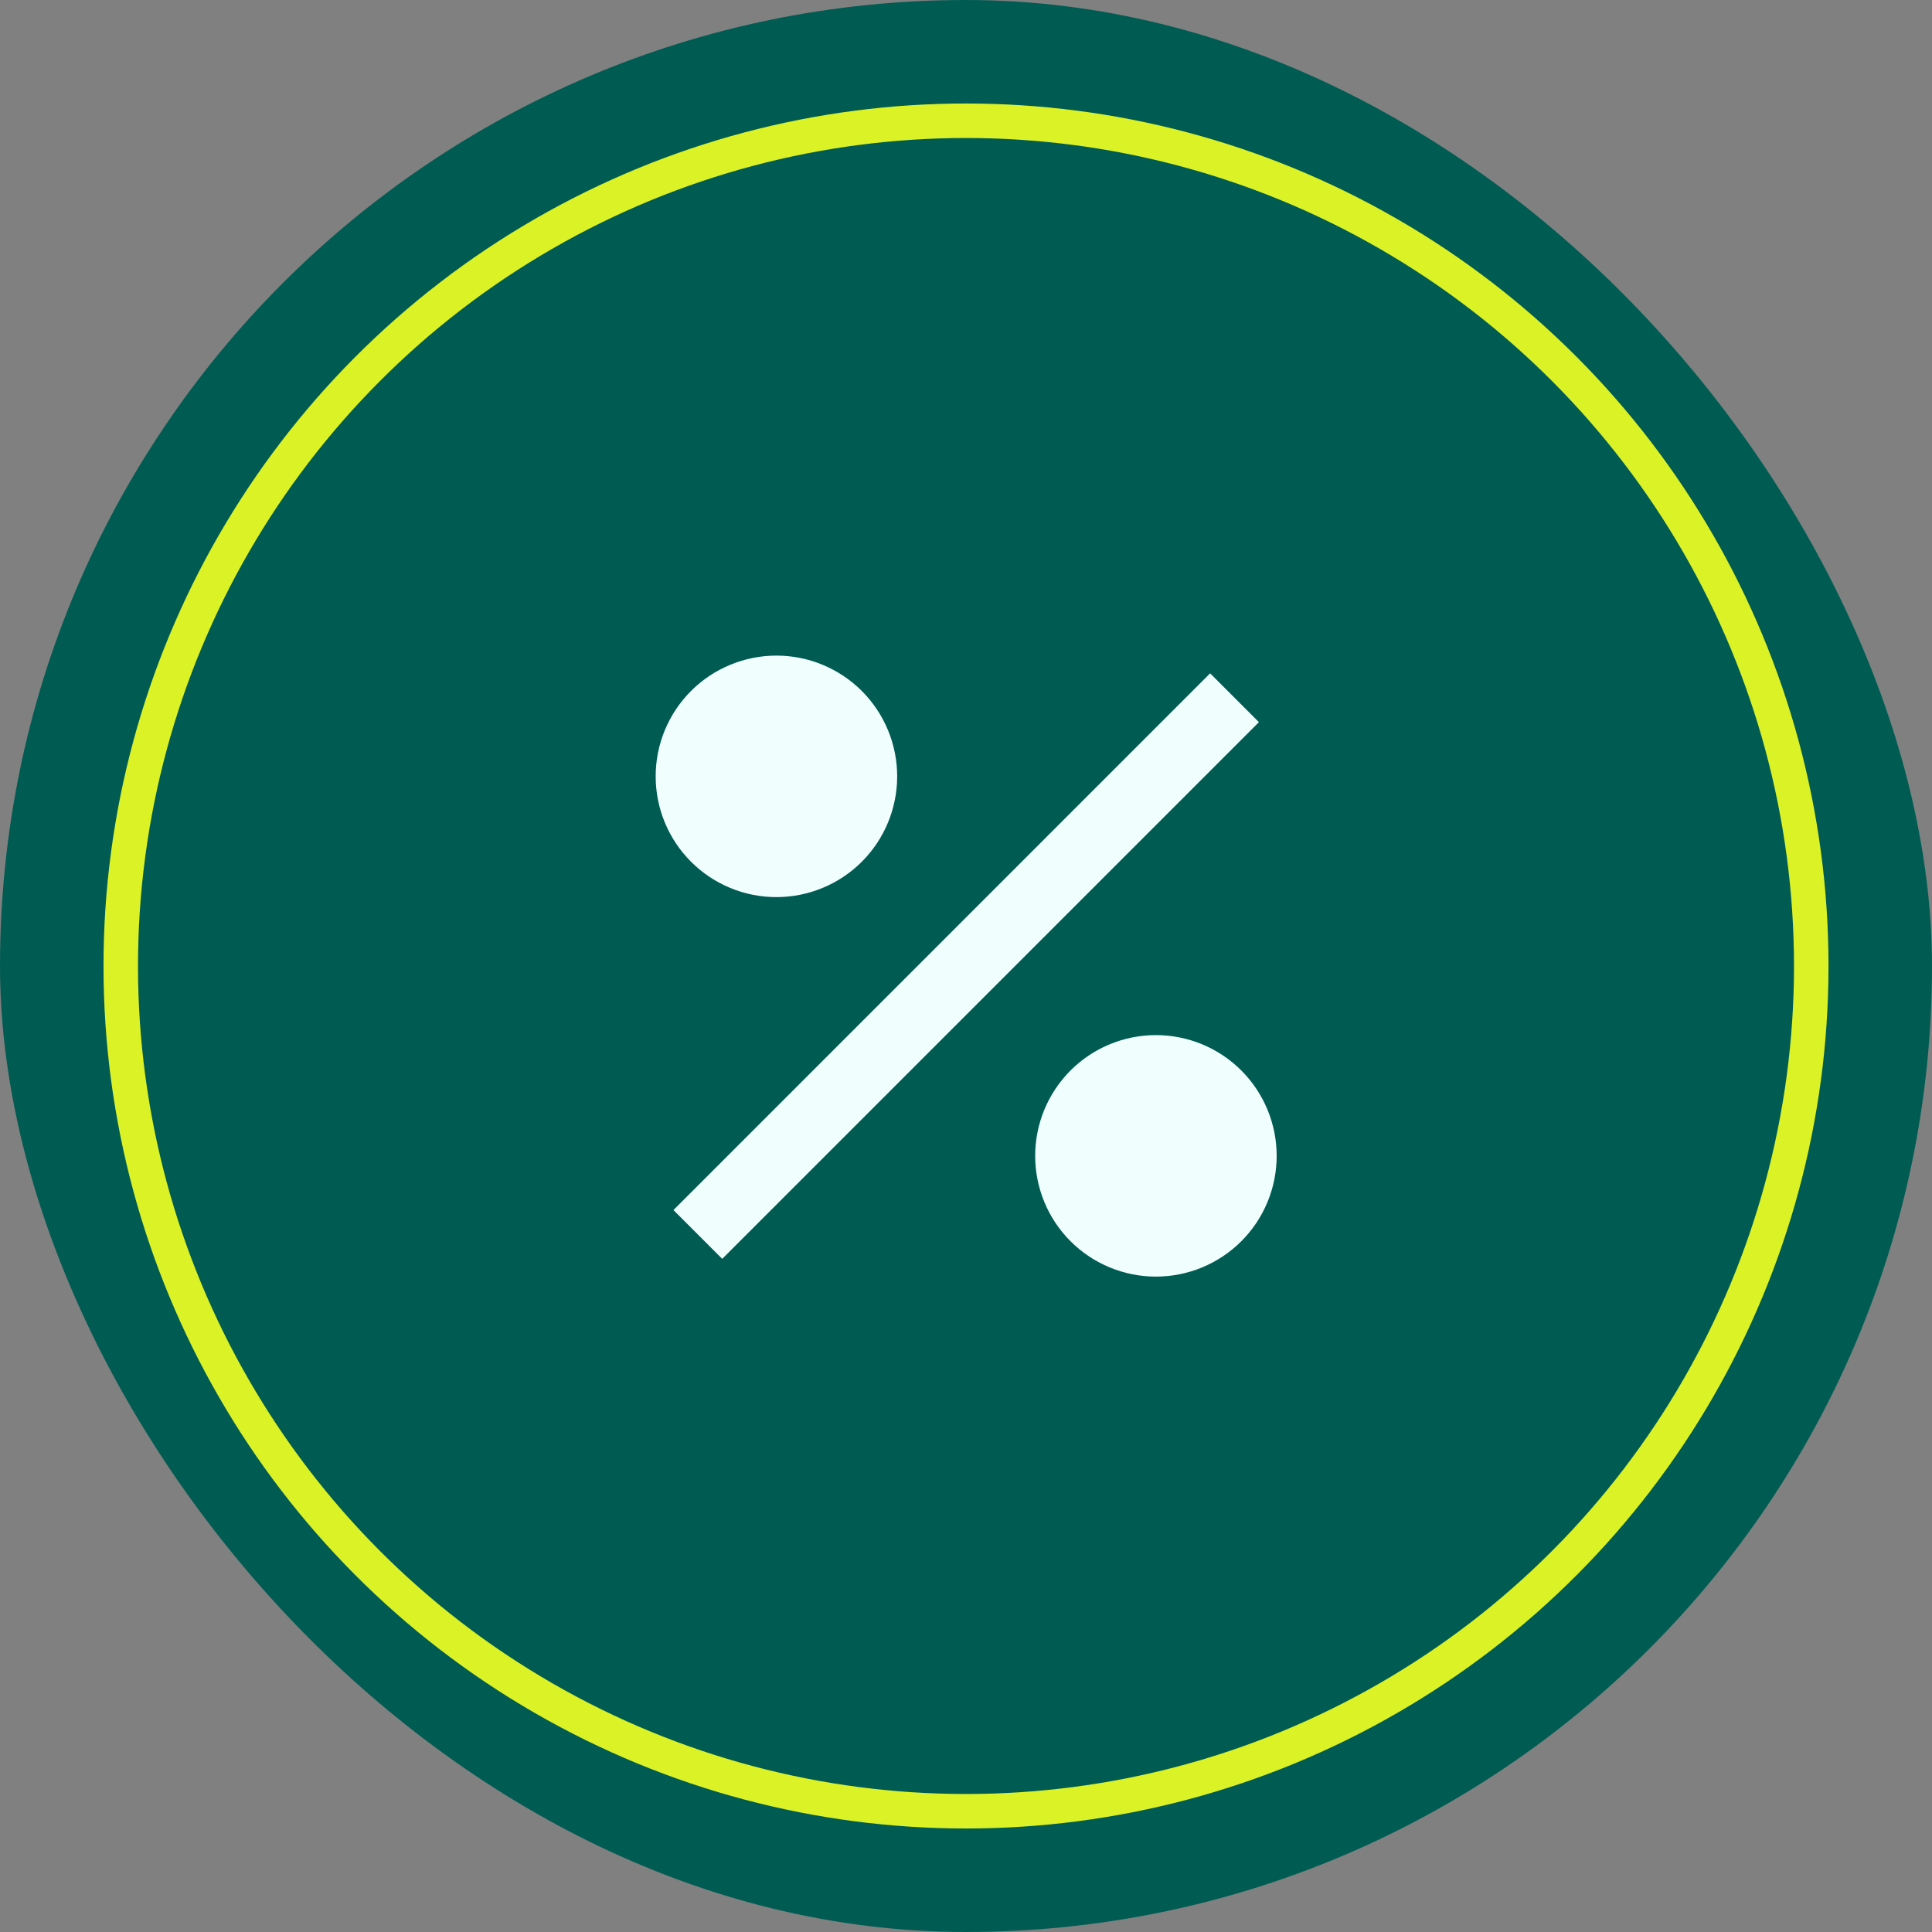 <svg width="56" height="56" viewBox="0 0 56 56" fill="none" xmlns="http://www.w3.org/2000/svg">
<rect x="0" y="0" width="56" height="56" fill="#808080" stroke="none"/>
<rect width="56" height="56" rx="28" fill="#005C53"/>
<circle cx="28" cy="28" r="24.5" stroke="#DBF227"/>
<path d="M33.505 37.003C32.577 37.003 31.686 36.634 31.03 35.978C30.374 35.322 30.005 34.431 30.005 33.503C30.005 32.575 30.374 31.685 31.03 31.028C31.686 30.372 32.577 30.003 33.505 30.003C34.433 30.003 35.323 30.372 35.98 31.028C36.636 31.685 37.005 32.575 37.005 33.503C37.005 34.431 36.636 35.322 35.98 35.978C35.323 36.634 34.433 37.003 33.505 37.003ZM22.505 26.003C22.045 26.003 21.59 25.913 21.166 25.737C20.741 25.561 20.355 25.303 20.03 24.978C19.705 24.653 19.447 24.267 19.271 23.842C19.095 23.418 19.005 22.963 19.005 22.503C19.005 22.043 19.095 21.588 19.271 21.164C19.447 20.739 19.705 20.353 20.03 20.028C20.355 19.703 20.741 19.445 21.166 19.27C21.59 19.094 22.045 19.003 22.505 19.003C23.433 19.003 24.323 19.372 24.98 20.028C25.636 20.685 26.005 21.575 26.005 22.503C26.005 23.431 25.636 24.322 24.98 24.978C24.323 25.634 23.433 26.003 22.505 26.003ZM35.076 19.517L36.49 20.932L20.934 36.488L19.52 35.074L35.076 19.517Z" fill="#F0FFFE"/>
</svg>
